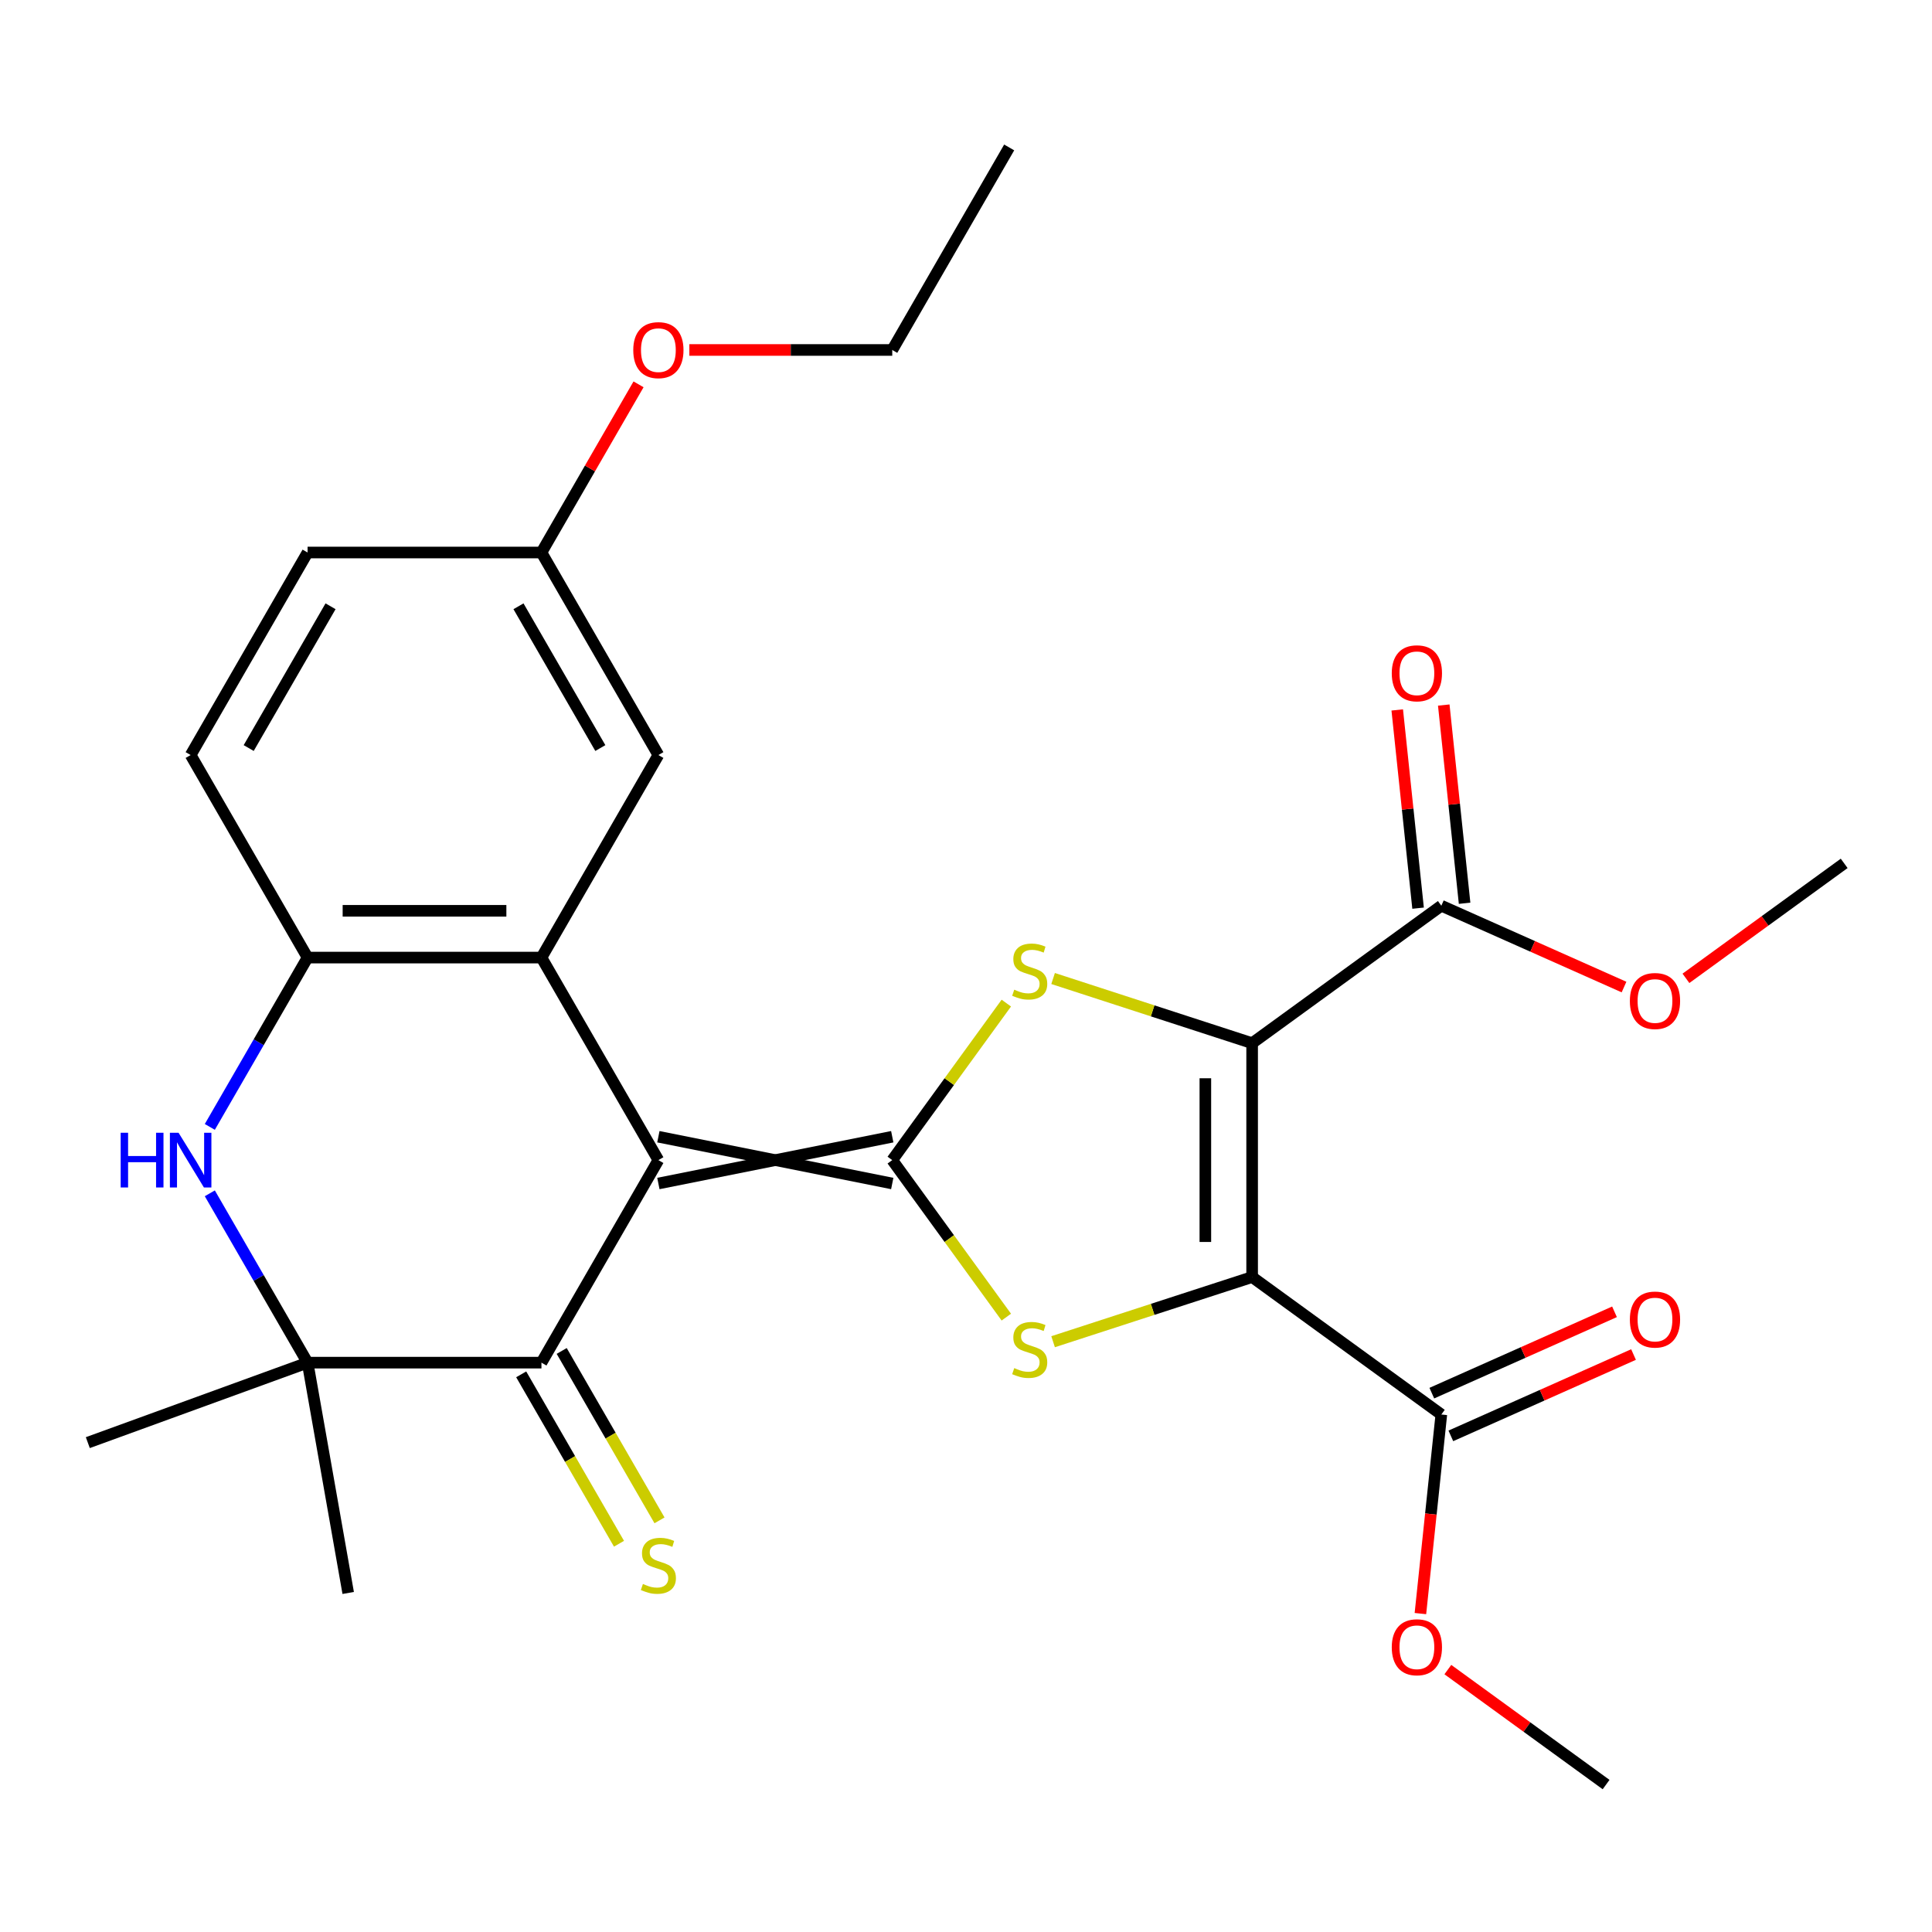 <?xml version='1.0' encoding='iso-8859-1'?>
<svg version='1.1' baseProfile='full'
              xmlns='http://www.w3.org/2000/svg'
                      xmlns:rdkit='http://www.rdkit.org/xml'
                      xmlns:xlink='http://www.w3.org/1999/xlink'
                  xml:space='preserve'
width='1000px' height='1000px' viewBox='0 0 1000 1000'>
<!-- END OF HEADER -->
<rect style='opacity:1.0;fill:#FFFFFF;stroke:none' width='1000' height='1000' x='0' y='0'> </rect>
<path class='bond-2' d='M 461.826,588.368 L 340.777,612.578' style='fill:none;fill-rule:evenodd;stroke:#000000;stroke-width:6px;stroke-linecap:butt;stroke-linejoin:miter;stroke-opacity:1' />
<path class='bond-2' d='M 461.826,612.578 L 340.777,588.368' style='fill:none;fill-rule:evenodd;stroke:#000000;stroke-width:6px;stroke-linecap:butt;stroke-linejoin:miter;stroke-opacity:1' />
<path class='bond-3' d='M 461.826,600.473 L 491.348,559.839' style='fill:none;fill-rule:evenodd;stroke:#000000;stroke-width:6px;stroke-linecap:butt;stroke-linejoin:miter;stroke-opacity:1' />
<path class='bond-3' d='M 491.348,559.839 L 520.87,519.205' style='fill:none;fill-rule:evenodd;stroke:#CCCC00;stroke-width:6px;stroke-linecap:butt;stroke-linejoin:miter;stroke-opacity:1' />
<path class='bond-4' d='M 461.826,600.473 L 491.348,641.107' style='fill:none;fill-rule:evenodd;stroke:#000000;stroke-width:6px;stroke-linecap:butt;stroke-linejoin:miter;stroke-opacity:1' />
<path class='bond-4' d='M 491.348,641.107 L 520.87,681.74' style='fill:none;fill-rule:evenodd;stroke:#CCCC00;stroke-width:6px;stroke-linecap:butt;stroke-linejoin:miter;stroke-opacity:1' />
<path class='bond-0' d='M 648.101,539.948 L 596.592,523.212' style='fill:none;fill-rule:evenodd;stroke:#000000;stroke-width:6px;stroke-linecap:butt;stroke-linejoin:miter;stroke-opacity:1' />
<path class='bond-0' d='M 596.592,523.212 L 545.082,506.476' style='fill:none;fill-rule:evenodd;stroke:#CCCC00;stroke-width:6px;stroke-linecap:butt;stroke-linejoin:miter;stroke-opacity:1' />
<path class='bond-11' d='M 648.101,539.948 L 746.031,468.797' style='fill:none;fill-rule:evenodd;stroke:#000000;stroke-width:6px;stroke-linecap:butt;stroke-linejoin:miter;stroke-opacity:1' />
<path class='bond-28' d='M 648.101,539.948 L 648.101,660.997' style='fill:none;fill-rule:evenodd;stroke:#000000;stroke-width:6px;stroke-linecap:butt;stroke-linejoin:miter;stroke-opacity:1' />
<path class='bond-28' d='M 623.891,558.106 L 623.891,642.84' style='fill:none;fill-rule:evenodd;stroke:#000000;stroke-width:6px;stroke-linecap:butt;stroke-linejoin:miter;stroke-opacity:1' />
<path class='bond-1' d='M 648.101,660.997 L 596.592,677.733' style='fill:none;fill-rule:evenodd;stroke:#000000;stroke-width:6px;stroke-linecap:butt;stroke-linejoin:miter;stroke-opacity:1' />
<path class='bond-1' d='M 596.592,677.733 L 545.082,694.47' style='fill:none;fill-rule:evenodd;stroke:#CCCC00;stroke-width:6px;stroke-linecap:butt;stroke-linejoin:miter;stroke-opacity:1' />
<path class='bond-10' d='M 648.101,660.997 L 746.031,732.148' style='fill:none;fill-rule:evenodd;stroke:#000000;stroke-width:6px;stroke-linecap:butt;stroke-linejoin:miter;stroke-opacity:1' />
<path class='bond-5' d='M 340.777,600.473 L 280.252,495.641' style='fill:none;fill-rule:evenodd;stroke:#000000;stroke-width:6px;stroke-linecap:butt;stroke-linejoin:miter;stroke-opacity:1' />
<path class='bond-6' d='M 340.777,600.473 L 280.252,705.304' style='fill:none;fill-rule:evenodd;stroke:#000000;stroke-width:6px;stroke-linecap:butt;stroke-linejoin:miter;stroke-opacity:1' />
<path class='bond-9' d='M 280.252,495.641 L 159.203,495.641' style='fill:none;fill-rule:evenodd;stroke:#000000;stroke-width:6px;stroke-linecap:butt;stroke-linejoin:miter;stroke-opacity:1' />
<path class='bond-9' d='M 262.095,471.431 L 177.361,471.431' style='fill:none;fill-rule:evenodd;stroke:#000000;stroke-width:6px;stroke-linecap:butt;stroke-linejoin:miter;stroke-opacity:1' />
<path class='bond-13' d='M 280.252,495.641 L 340.777,390.81' style='fill:none;fill-rule:evenodd;stroke:#000000;stroke-width:6px;stroke-linecap:butt;stroke-linejoin:miter;stroke-opacity:1' />
<path class='bond-8' d='M 280.252,705.304 L 159.203,705.304' style='fill:none;fill-rule:evenodd;stroke:#000000;stroke-width:6px;stroke-linecap:butt;stroke-linejoin:miter;stroke-opacity:1' />
<path class='bond-12' d='M 269.769,711.357 L 295.082,755.199' style='fill:none;fill-rule:evenodd;stroke:#000000;stroke-width:6px;stroke-linecap:butt;stroke-linejoin:miter;stroke-opacity:1' />
<path class='bond-12' d='M 295.082,755.199 L 320.394,799.042' style='fill:none;fill-rule:evenodd;stroke:#CCCC00;stroke-width:6px;stroke-linecap:butt;stroke-linejoin:miter;stroke-opacity:1' />
<path class='bond-12' d='M 290.735,699.252 L 316.048,743.094' style='fill:none;fill-rule:evenodd;stroke:#000000;stroke-width:6px;stroke-linecap:butt;stroke-linejoin:miter;stroke-opacity:1' />
<path class='bond-12' d='M 316.048,743.094 L 341.36,786.937' style='fill:none;fill-rule:evenodd;stroke:#CCCC00;stroke-width:6px;stroke-linecap:butt;stroke-linejoin:miter;stroke-opacity:1' />
<path class='bond-7' d='M 108.601,617.659 L 133.902,661.481' style='fill:none;fill-rule:evenodd;stroke:#0000FF;stroke-width:6px;stroke-linecap:butt;stroke-linejoin:miter;stroke-opacity:1' />
<path class='bond-7' d='M 133.902,661.481 L 159.203,705.304' style='fill:none;fill-rule:evenodd;stroke:#000000;stroke-width:6px;stroke-linecap:butt;stroke-linejoin:miter;stroke-opacity:1' />
<path class='bond-29' d='M 108.601,583.286 L 133.902,539.464' style='fill:none;fill-rule:evenodd;stroke:#0000FF;stroke-width:6px;stroke-linecap:butt;stroke-linejoin:miter;stroke-opacity:1' />
<path class='bond-29' d='M 133.902,539.464 L 159.203,495.641' style='fill:none;fill-rule:evenodd;stroke:#000000;stroke-width:6px;stroke-linecap:butt;stroke-linejoin:miter;stroke-opacity:1' />
<path class='bond-21' d='M 159.203,705.304 L 45.455,746.705' style='fill:none;fill-rule:evenodd;stroke:#000000;stroke-width:6px;stroke-linecap:butt;stroke-linejoin:miter;stroke-opacity:1' />
<path class='bond-22' d='M 159.203,705.304 L 180.223,824.514' style='fill:none;fill-rule:evenodd;stroke:#000000;stroke-width:6px;stroke-linecap:butt;stroke-linejoin:miter;stroke-opacity:1' />
<path class='bond-16' d='M 159.203,495.641 L 98.679,390.81' style='fill:none;fill-rule:evenodd;stroke:#000000;stroke-width:6px;stroke-linecap:butt;stroke-linejoin:miter;stroke-opacity:1' />
<path class='bond-14' d='M 750.955,743.206 L 798.233,722.156' style='fill:none;fill-rule:evenodd;stroke:#000000;stroke-width:6px;stroke-linecap:butt;stroke-linejoin:miter;stroke-opacity:1' />
<path class='bond-14' d='M 798.233,722.156 L 845.512,701.107' style='fill:none;fill-rule:evenodd;stroke:#FF0000;stroke-width:6px;stroke-linecap:butt;stroke-linejoin:miter;stroke-opacity:1' />
<path class='bond-14' d='M 741.108,721.089 L 788.386,700.04' style='fill:none;fill-rule:evenodd;stroke:#000000;stroke-width:6px;stroke-linecap:butt;stroke-linejoin:miter;stroke-opacity:1' />
<path class='bond-14' d='M 788.386,700.04 L 835.665,678.99' style='fill:none;fill-rule:evenodd;stroke:#FF0000;stroke-width:6px;stroke-linecap:butt;stroke-linejoin:miter;stroke-opacity:1' />
<path class='bond-18' d='M 746.031,732.148 L 740.616,783.668' style='fill:none;fill-rule:evenodd;stroke:#000000;stroke-width:6px;stroke-linecap:butt;stroke-linejoin:miter;stroke-opacity:1' />
<path class='bond-18' d='M 740.616,783.668 L 735.201,835.187' style='fill:none;fill-rule:evenodd;stroke:#FF0000;stroke-width:6px;stroke-linecap:butt;stroke-linejoin:miter;stroke-opacity:1' />
<path class='bond-15' d='M 758.07,467.532 L 752.678,416.232' style='fill:none;fill-rule:evenodd;stroke:#000000;stroke-width:6px;stroke-linecap:butt;stroke-linejoin:miter;stroke-opacity:1' />
<path class='bond-15' d='M 752.678,416.232 L 747.286,364.933' style='fill:none;fill-rule:evenodd;stroke:#FF0000;stroke-width:6px;stroke-linecap:butt;stroke-linejoin:miter;stroke-opacity:1' />
<path class='bond-15' d='M 733.993,470.063 L 728.601,418.763' style='fill:none;fill-rule:evenodd;stroke:#000000;stroke-width:6px;stroke-linecap:butt;stroke-linejoin:miter;stroke-opacity:1' />
<path class='bond-15' d='M 728.601,418.763 L 723.209,367.463' style='fill:none;fill-rule:evenodd;stroke:#FF0000;stroke-width:6px;stroke-linecap:butt;stroke-linejoin:miter;stroke-opacity:1' />
<path class='bond-19' d='M 746.031,468.797 L 793.31,489.847' style='fill:none;fill-rule:evenodd;stroke:#000000;stroke-width:6px;stroke-linecap:butt;stroke-linejoin:miter;stroke-opacity:1' />
<path class='bond-19' d='M 793.31,489.847 L 840.589,510.897' style='fill:none;fill-rule:evenodd;stroke:#FF0000;stroke-width:6px;stroke-linecap:butt;stroke-linejoin:miter;stroke-opacity:1' />
<path class='bond-17' d='M 340.777,390.81 L 280.252,285.978' style='fill:none;fill-rule:evenodd;stroke:#000000;stroke-width:6px;stroke-linecap:butt;stroke-linejoin:miter;stroke-opacity:1' />
<path class='bond-17' d='M 310.732,387.19 L 268.365,313.808' style='fill:none;fill-rule:evenodd;stroke:#000000;stroke-width:6px;stroke-linecap:butt;stroke-linejoin:miter;stroke-opacity:1' />
<path class='bond-30' d='M 98.679,390.81 L 159.203,285.978' style='fill:none;fill-rule:evenodd;stroke:#000000;stroke-width:6px;stroke-linecap:butt;stroke-linejoin:miter;stroke-opacity:1' />
<path class='bond-30' d='M 128.724,387.19 L 171.091,313.808' style='fill:none;fill-rule:evenodd;stroke:#000000;stroke-width:6px;stroke-linecap:butt;stroke-linejoin:miter;stroke-opacity:1' />
<path class='bond-20' d='M 280.252,285.978 L 159.203,285.978' style='fill:none;fill-rule:evenodd;stroke:#000000;stroke-width:6px;stroke-linecap:butt;stroke-linejoin:miter;stroke-opacity:1' />
<path class='bond-23' d='M 280.252,285.978 L 305.38,242.456' style='fill:none;fill-rule:evenodd;stroke:#000000;stroke-width:6px;stroke-linecap:butt;stroke-linejoin:miter;stroke-opacity:1' />
<path class='bond-23' d='M 305.38,242.456 L 330.508,198.933' style='fill:none;fill-rule:evenodd;stroke:#FF0000;stroke-width:6px;stroke-linecap:butt;stroke-linejoin:miter;stroke-opacity:1' />
<path class='bond-26' d='M 749.404,864.177 L 790.357,893.931' style='fill:none;fill-rule:evenodd;stroke:#FF0000;stroke-width:6px;stroke-linecap:butt;stroke-linejoin:miter;stroke-opacity:1' />
<path class='bond-26' d='M 790.357,893.931 L 831.309,923.684' style='fill:none;fill-rule:evenodd;stroke:#000000;stroke-width:6px;stroke-linecap:butt;stroke-linejoin:miter;stroke-opacity:1' />
<path class='bond-25' d='M 872.641,506.389 L 913.593,476.635' style='fill:none;fill-rule:evenodd;stroke:#FF0000;stroke-width:6px;stroke-linecap:butt;stroke-linejoin:miter;stroke-opacity:1' />
<path class='bond-25' d='M 913.593,476.635 L 954.545,446.882' style='fill:none;fill-rule:evenodd;stroke:#000000;stroke-width:6px;stroke-linecap:butt;stroke-linejoin:miter;stroke-opacity:1' />
<path class='bond-24' d='M 356.803,181.147 L 409.314,181.147' style='fill:none;fill-rule:evenodd;stroke:#FF0000;stroke-width:6px;stroke-linecap:butt;stroke-linejoin:miter;stroke-opacity:1' />
<path class='bond-24' d='M 409.314,181.147 L 461.826,181.147' style='fill:none;fill-rule:evenodd;stroke:#000000;stroke-width:6px;stroke-linecap:butt;stroke-linejoin:miter;stroke-opacity:1' />
<path class='bond-27' d='M 461.826,181.147 L 522.35,76.316' style='fill:none;fill-rule:evenodd;stroke:#000000;stroke-width:6px;stroke-linecap:butt;stroke-linejoin:miter;stroke-opacity:1' />
<path  class='atom-4' d='M 524.976 512.262
Q 525.296 512.382, 526.616 512.942
Q 527.936 513.502, 529.376 513.862
Q 530.856 514.182, 532.296 514.182
Q 534.976 514.182, 536.536 512.902
Q 538.096 511.582, 538.096 509.302
Q 538.096 507.742, 537.296 506.782
Q 536.536 505.822, 535.336 505.302
Q 534.136 504.782, 532.136 504.182
Q 529.616 503.422, 528.096 502.702
Q 526.616 501.982, 525.536 500.462
Q 524.496 498.942, 524.496 496.382
Q 524.496 492.822, 526.896 490.622
Q 529.336 488.422, 534.136 488.422
Q 537.416 488.422, 541.136 489.982
L 540.216 493.062
Q 536.816 491.662, 534.256 491.662
Q 531.496 491.662, 529.976 492.822
Q 528.456 493.942, 528.496 495.902
Q 528.496 497.422, 529.256 498.342
Q 530.056 499.262, 531.176 499.782
Q 532.336 500.302, 534.256 500.902
Q 536.816 501.702, 538.336 502.502
Q 539.856 503.302, 540.936 504.942
Q 542.056 506.542, 542.056 509.302
Q 542.056 513.222, 539.416 515.342
Q 536.816 517.422, 532.456 517.422
Q 529.936 517.422, 528.016 516.862
Q 526.136 516.342, 523.896 515.422
L 524.976 512.262
' fill='#CCCC00'/>
<path  class='atom-5' d='M 524.976 708.123
Q 525.296 708.243, 526.616 708.803
Q 527.936 709.363, 529.376 709.723
Q 530.856 710.043, 532.296 710.043
Q 534.976 710.043, 536.536 708.763
Q 538.096 707.443, 538.096 705.163
Q 538.096 703.603, 537.296 702.643
Q 536.536 701.683, 535.336 701.163
Q 534.136 700.643, 532.136 700.043
Q 529.616 699.283, 528.096 698.563
Q 526.616 697.843, 525.536 696.323
Q 524.496 694.803, 524.496 692.243
Q 524.496 688.683, 526.896 686.483
Q 529.336 684.283, 534.136 684.283
Q 537.416 684.283, 541.136 685.843
L 540.216 688.923
Q 536.816 687.523, 534.256 687.523
Q 531.496 687.523, 529.976 688.683
Q 528.456 689.803, 528.496 691.763
Q 528.496 693.283, 529.256 694.203
Q 530.056 695.123, 531.176 695.643
Q 532.336 696.163, 534.256 696.763
Q 536.816 697.563, 538.336 698.363
Q 539.856 699.163, 540.936 700.803
Q 542.056 702.403, 542.056 705.163
Q 542.056 709.083, 539.416 711.203
Q 536.816 713.283, 532.456 713.283
Q 529.936 713.283, 528.016 712.723
Q 526.136 712.203, 523.896 711.283
L 524.976 708.123
' fill='#CCCC00'/>
<path  class='atom-8' d='M 62.459 586.313
L 66.299 586.313
L 66.299 598.353
L 80.779 598.353
L 80.779 586.313
L 84.619 586.313
L 84.619 614.633
L 80.779 614.633
L 80.779 601.553
L 66.299 601.553
L 66.299 614.633
L 62.459 614.633
L 62.459 586.313
' fill='#0000FF'/>
<path  class='atom-8' d='M 92.419 586.313
L 101.699 601.313
Q 102.619 602.793, 104.099 605.473
Q 105.579 608.153, 105.659 608.313
L 105.659 586.313
L 109.419 586.313
L 109.419 614.633
L 105.539 614.633
L 95.579 598.233
Q 94.419 596.313, 93.179 594.113
Q 91.979 591.913, 91.619 591.233
L 91.619 614.633
L 87.939 614.633
L 87.939 586.313
L 92.419 586.313
' fill='#0000FF'/>
<path  class='atom-13' d='M 332.777 819.855
Q 333.097 819.975, 334.417 820.535
Q 335.737 821.095, 337.177 821.455
Q 338.657 821.775, 340.097 821.775
Q 342.777 821.775, 344.337 820.495
Q 345.897 819.175, 345.897 816.895
Q 345.897 815.335, 345.097 814.375
Q 344.337 813.415, 343.137 812.895
Q 341.937 812.375, 339.937 811.775
Q 337.417 811.015, 335.897 810.295
Q 334.417 809.575, 333.337 808.055
Q 332.297 806.535, 332.297 803.975
Q 332.297 800.415, 334.697 798.215
Q 337.137 796.015, 341.937 796.015
Q 345.217 796.015, 348.937 797.575
L 348.017 800.655
Q 344.617 799.255, 342.057 799.255
Q 339.297 799.255, 337.777 800.415
Q 336.257 801.535, 336.297 803.495
Q 336.297 805.015, 337.057 805.935
Q 337.857 806.855, 338.977 807.375
Q 340.137 807.895, 342.057 808.495
Q 344.617 809.295, 346.137 810.095
Q 347.657 810.895, 348.737 812.535
Q 349.857 814.135, 349.857 816.895
Q 349.857 820.815, 347.217 822.935
Q 344.617 825.015, 340.257 825.015
Q 337.737 825.015, 335.817 824.455
Q 333.937 823.935, 331.697 823.015
L 332.777 819.855
' fill='#CCCC00'/>
<path  class='atom-15' d='M 843.615 682.993
Q 843.615 676.193, 846.975 672.393
Q 850.335 668.593, 856.615 668.593
Q 862.895 668.593, 866.255 672.393
Q 869.615 676.193, 869.615 682.993
Q 869.615 689.873, 866.215 693.793
Q 862.815 697.673, 856.615 697.673
Q 850.375 697.673, 846.975 693.793
Q 843.615 689.913, 843.615 682.993
M 856.615 694.473
Q 860.935 694.473, 863.255 691.593
Q 865.615 688.673, 865.615 682.993
Q 865.615 677.433, 863.255 674.633
Q 860.935 671.793, 856.615 671.793
Q 852.295 671.793, 849.935 674.593
Q 847.615 677.393, 847.615 682.993
Q 847.615 688.713, 849.935 691.593
Q 852.295 694.473, 856.615 694.473
' fill='#FF0000'/>
<path  class='atom-16' d='M 720.378 348.492
Q 720.378 341.692, 723.738 337.892
Q 727.098 334.092, 733.378 334.092
Q 739.658 334.092, 743.018 337.892
Q 746.378 341.692, 746.378 348.492
Q 746.378 355.372, 742.978 359.292
Q 739.578 363.172, 733.378 363.172
Q 727.138 363.172, 723.738 359.292
Q 720.378 355.412, 720.378 348.492
M 733.378 359.972
Q 737.698 359.972, 740.018 357.092
Q 742.378 354.172, 742.378 348.492
Q 742.378 342.932, 740.018 340.132
Q 737.698 337.292, 733.378 337.292
Q 729.058 337.292, 726.698 340.092
Q 724.378 342.892, 724.378 348.492
Q 724.378 354.212, 726.698 357.092
Q 729.058 359.972, 733.378 359.972
' fill='#FF0000'/>
<path  class='atom-19' d='M 720.378 852.614
Q 720.378 845.814, 723.738 842.014
Q 727.098 838.214, 733.378 838.214
Q 739.658 838.214, 743.018 842.014
Q 746.378 845.814, 746.378 852.614
Q 746.378 859.494, 742.978 863.414
Q 739.578 867.294, 733.378 867.294
Q 727.138 867.294, 723.738 863.414
Q 720.378 859.534, 720.378 852.614
M 733.378 864.094
Q 737.698 864.094, 740.018 861.214
Q 742.378 858.294, 742.378 852.614
Q 742.378 847.054, 740.018 844.254
Q 737.698 841.414, 733.378 841.414
Q 729.058 841.414, 726.698 844.214
Q 724.378 847.014, 724.378 852.614
Q 724.378 858.334, 726.698 861.214
Q 729.058 864.094, 733.378 864.094
' fill='#FF0000'/>
<path  class='atom-20' d='M 843.615 518.112
Q 843.615 511.312, 846.975 507.512
Q 850.335 503.712, 856.615 503.712
Q 862.895 503.712, 866.255 507.512
Q 869.615 511.312, 869.615 518.112
Q 869.615 524.992, 866.215 528.912
Q 862.815 532.792, 856.615 532.792
Q 850.375 532.792, 846.975 528.912
Q 843.615 525.032, 843.615 518.112
M 856.615 529.592
Q 860.935 529.592, 863.255 526.712
Q 865.615 523.792, 865.615 518.112
Q 865.615 512.552, 863.255 509.752
Q 860.935 506.912, 856.615 506.912
Q 852.295 506.912, 849.935 509.712
Q 847.615 512.512, 847.615 518.112
Q 847.615 523.832, 849.935 526.712
Q 852.295 529.592, 856.615 529.592
' fill='#FF0000'/>
<path  class='atom-24' d='M 327.777 181.227
Q 327.777 174.427, 331.137 170.627
Q 334.497 166.827, 340.777 166.827
Q 347.057 166.827, 350.417 170.627
Q 353.777 174.427, 353.777 181.227
Q 353.777 188.107, 350.377 192.027
Q 346.977 195.907, 340.777 195.907
Q 334.537 195.907, 331.137 192.027
Q 327.777 188.147, 327.777 181.227
M 340.777 192.707
Q 345.097 192.707, 347.417 189.827
Q 349.777 186.907, 349.777 181.227
Q 349.777 175.667, 347.417 172.867
Q 345.097 170.027, 340.777 170.027
Q 336.457 170.027, 334.097 172.827
Q 331.777 175.627, 331.777 181.227
Q 331.777 186.947, 334.097 189.827
Q 336.457 192.707, 340.777 192.707
' fill='#FF0000'/>
</svg>
